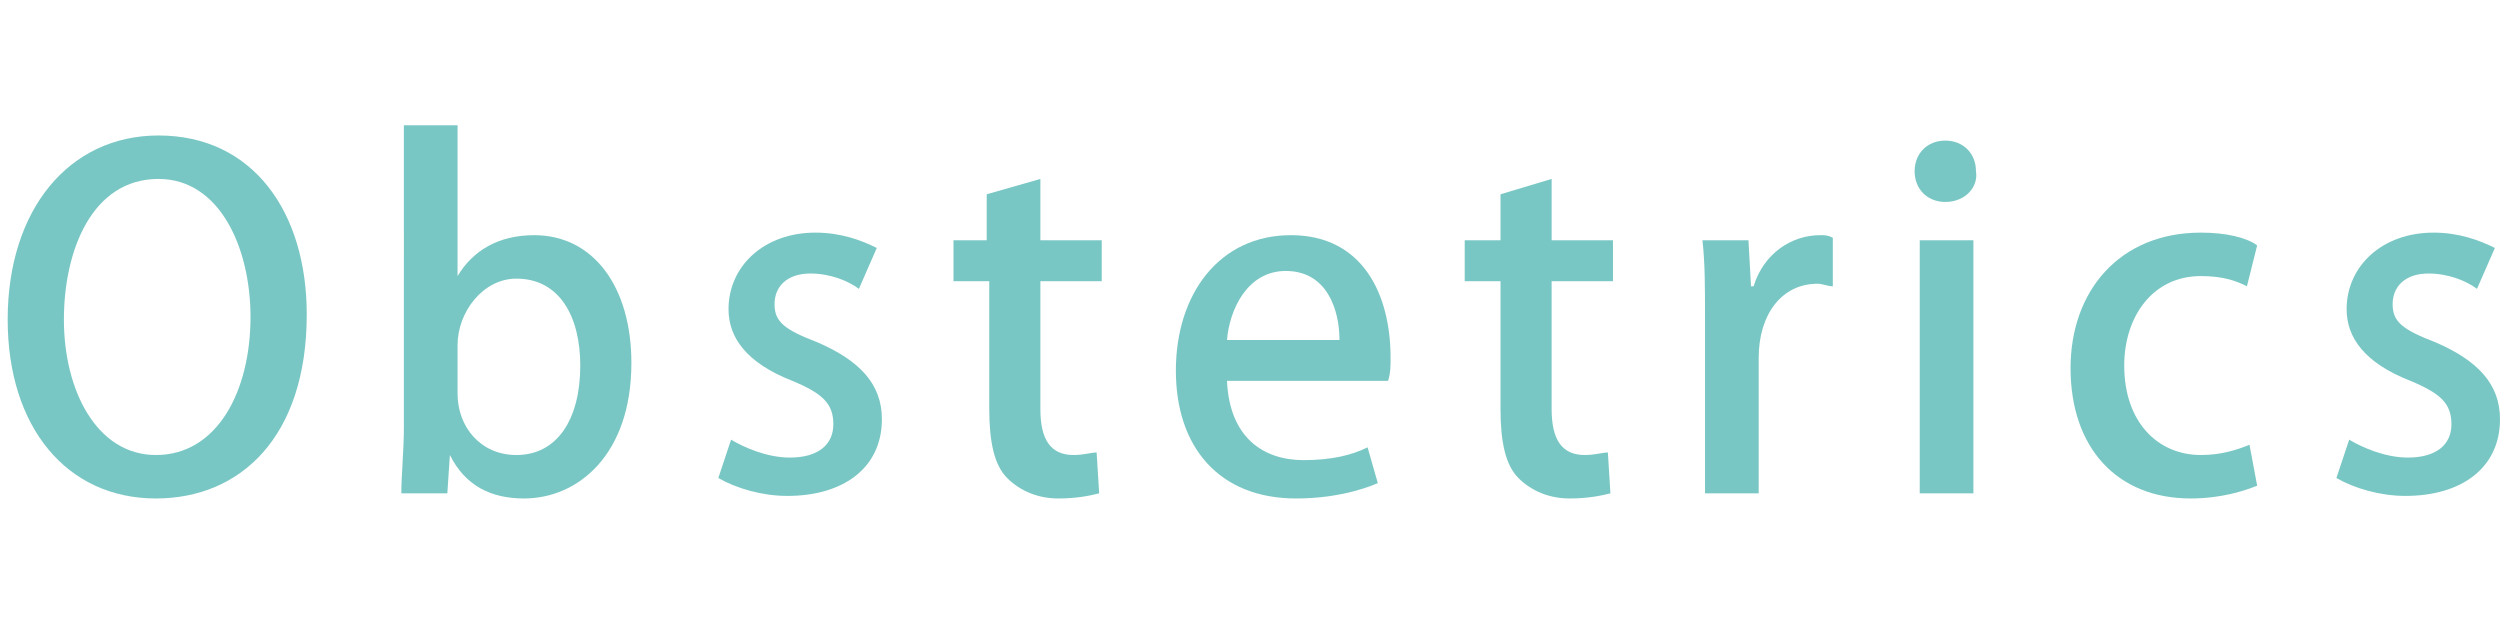 <?xml version="1.0" encoding="utf-8"?>
<!-- Generator: Adobe Illustrator 22.1.0, SVG Export Plug-In . SVG Version: 6.00 Build 0)  -->
<svg version="1.1" id="レイヤー_1" xmlns="http://www.w3.org/2000/svg" xmlns:xlink="http://www.w3.org/1999/xlink" x="0px"
	 y="0px" viewBox="0 0 97.8 25.1" style="enable-background:new 0 0 97.8 25.1;" xml:space="preserve">
<style type="text/css">
	.st0{fill:#79C7C4;}
</style>
<g>
	<g>
		<path class="st0" d="M12,12.3c0,4.8-2.6,7.2-5.9,7.2c-3.5,0-5.8-2.8-5.8-7c0-4.3,2.4-7.2,5.9-7.2C9.9,5.3,12,8.3,12,12.3z
			 M2.5,12.5c0,2.8,1.3,5.3,3.6,5.3c2.4,0,3.7-2.5,3.7-5.4C9.8,9.7,8.6,7,6.2,7C3.6,7,2.5,9.8,2.5,12.5z"/>
		<path class="st0" d="M17.9,10.8c0.6-1,1.6-1.6,3-1.6c2.3,0,3.8,2,3.8,5c0,3.6-2.1,5.3-4.2,5.3c-1.3,0-2.3-0.5-2.9-1.7l0,0
			l-0.1,1.5h-1.8c0-0.7,0.1-1.7,0.1-2.6V4.9h2.1V10.8L17.9,10.8z M17.9,15.4c0,1.3,0.9,2.4,2.3,2.4c1.6,0,2.5-1.4,2.5-3.5
			c0-1.9-0.8-3.4-2.5-3.4c-1.3,0-2.3,1.3-2.3,2.6V15.4z"/>
		<path class="st0" d="M33.6,11.3c-0.4-0.3-1.1-0.6-1.9-0.6c-0.9,0-1.4,0.5-1.4,1.2s0.4,1,1.7,1.5c1.6,0.7,2.5,1.6,2.5,3
			c0,1.9-1.5,3-3.7,3c-1,0-2-0.3-2.7-0.7l0.5-1.5c0.5,0.3,1.4,0.7,2.3,0.7c1.1,0,1.7-0.5,1.7-1.3c0-0.8-0.4-1.2-1.6-1.7
			c-1.8-0.7-2.5-1.7-2.5-2.8c0-1.7,1.4-3,3.4-3c1,0,1.8,0.3,2.4,0.6L33.6,11.3z"/>
		<path class="st0" d="M38.6,7.6L40.7,7v2.4h2.4V11h-2.4v5c0,1.2,0.4,1.8,1.3,1.8c0.4,0,0.7-0.1,0.9-0.1l0.1,1.6
			c-0.4,0.1-0.9,0.2-1.6,0.2c-0.8,0-1.5-0.3-2-0.8s-0.7-1.4-0.7-2.7v-5h-1.4V9.4h1.3V7.6z"/>
		<path class="st0" d="M53.9,18.9c-0.7,0.3-1.8,0.6-3.2,0.6c-3,0-4.7-2-4.7-5s1.7-5.3,4.5-5.3s3.9,2.3,3.9,4.8c0,0.3,0,0.6-0.1,0.9
			H48c0.1,2.2,1.4,3.1,3,3.1c1.1,0,1.9-0.2,2.5-0.5L53.9,18.9z M52.4,13.3c0-1.2-0.5-2.7-2.1-2.7c-1.5,0-2.2,1.5-2.3,2.7H52.4z"/>
		<path class="st0" d="M58.7,7.6l2-0.6v2.4h2.4V11h-2.4v5c0,1.2,0.4,1.8,1.3,1.8c0.4,0,0.7-0.1,0.9-0.1l0.1,1.6
			c-0.4,0.1-0.9,0.2-1.6,0.2c-0.8,0-1.5-0.3-2-0.8s-0.7-1.4-0.7-2.7v-5h-1.4V9.4h1.4V7.6z"/>
		<path class="st0" d="M71.7,11.2c-0.2,0-0.4-0.1-0.6-0.1c-1.4,0-2.3,1.2-2.3,2.9v5.3h-2.1v-6.9c0-1.2,0-2.1-0.1-3h1.8l0.1,1.8h0.1
			c0.4-1.3,1.5-2,2.6-2c0.2,0,0.3,0,0.5,0.1V11.2z"/>
		<path class="st0" d="M76.1,7.9c-0.7,0-1.2-0.5-1.2-1.2s0.5-1.2,1.2-1.2s1.2,0.5,1.2,1.2C77.4,7.3,76.9,7.9,76.1,7.9z M77.2,19.3
			h-2.1V9.4h2.1V19.3z"/>
		<path class="st0" d="M88.3,19c-0.5,0.2-1.4,0.5-2.6,0.5c-2.9,0-4.7-2-4.7-5.1c0-3,1.9-5.3,5.1-5.3c1,0,1.8,0.2,2.2,0.5l-0.4,1.6
			c-0.4-0.2-0.9-0.4-1.8-0.4c-1.9,0-3,1.6-3,3.5c0,2.2,1.3,3.5,3,3.5c0.8,0,1.4-0.2,1.9-0.4L88.3,19z"/>
		<path class="st0" d="M96.9,11.3c-0.4-0.3-1.1-0.6-1.9-0.6c-0.9,0-1.4,0.5-1.4,1.2s0.4,1,1.7,1.5c1.6,0.7,2.5,1.6,2.5,3
			c0,1.9-1.5,3-3.7,3c-1,0-2-0.3-2.7-0.7l0.5-1.5c0.5,0.3,1.4,0.7,2.3,0.7c1.1,0,1.7-0.5,1.7-1.3c0-0.8-0.4-1.2-1.6-1.7
			c-1.8-0.7-2.5-1.7-2.5-2.8c0-1.7,1.4-3,3.4-3c1,0,1.8,0.3,2.4,0.6L96.9,11.3z"/>
	</g>
</g>
</svg>
